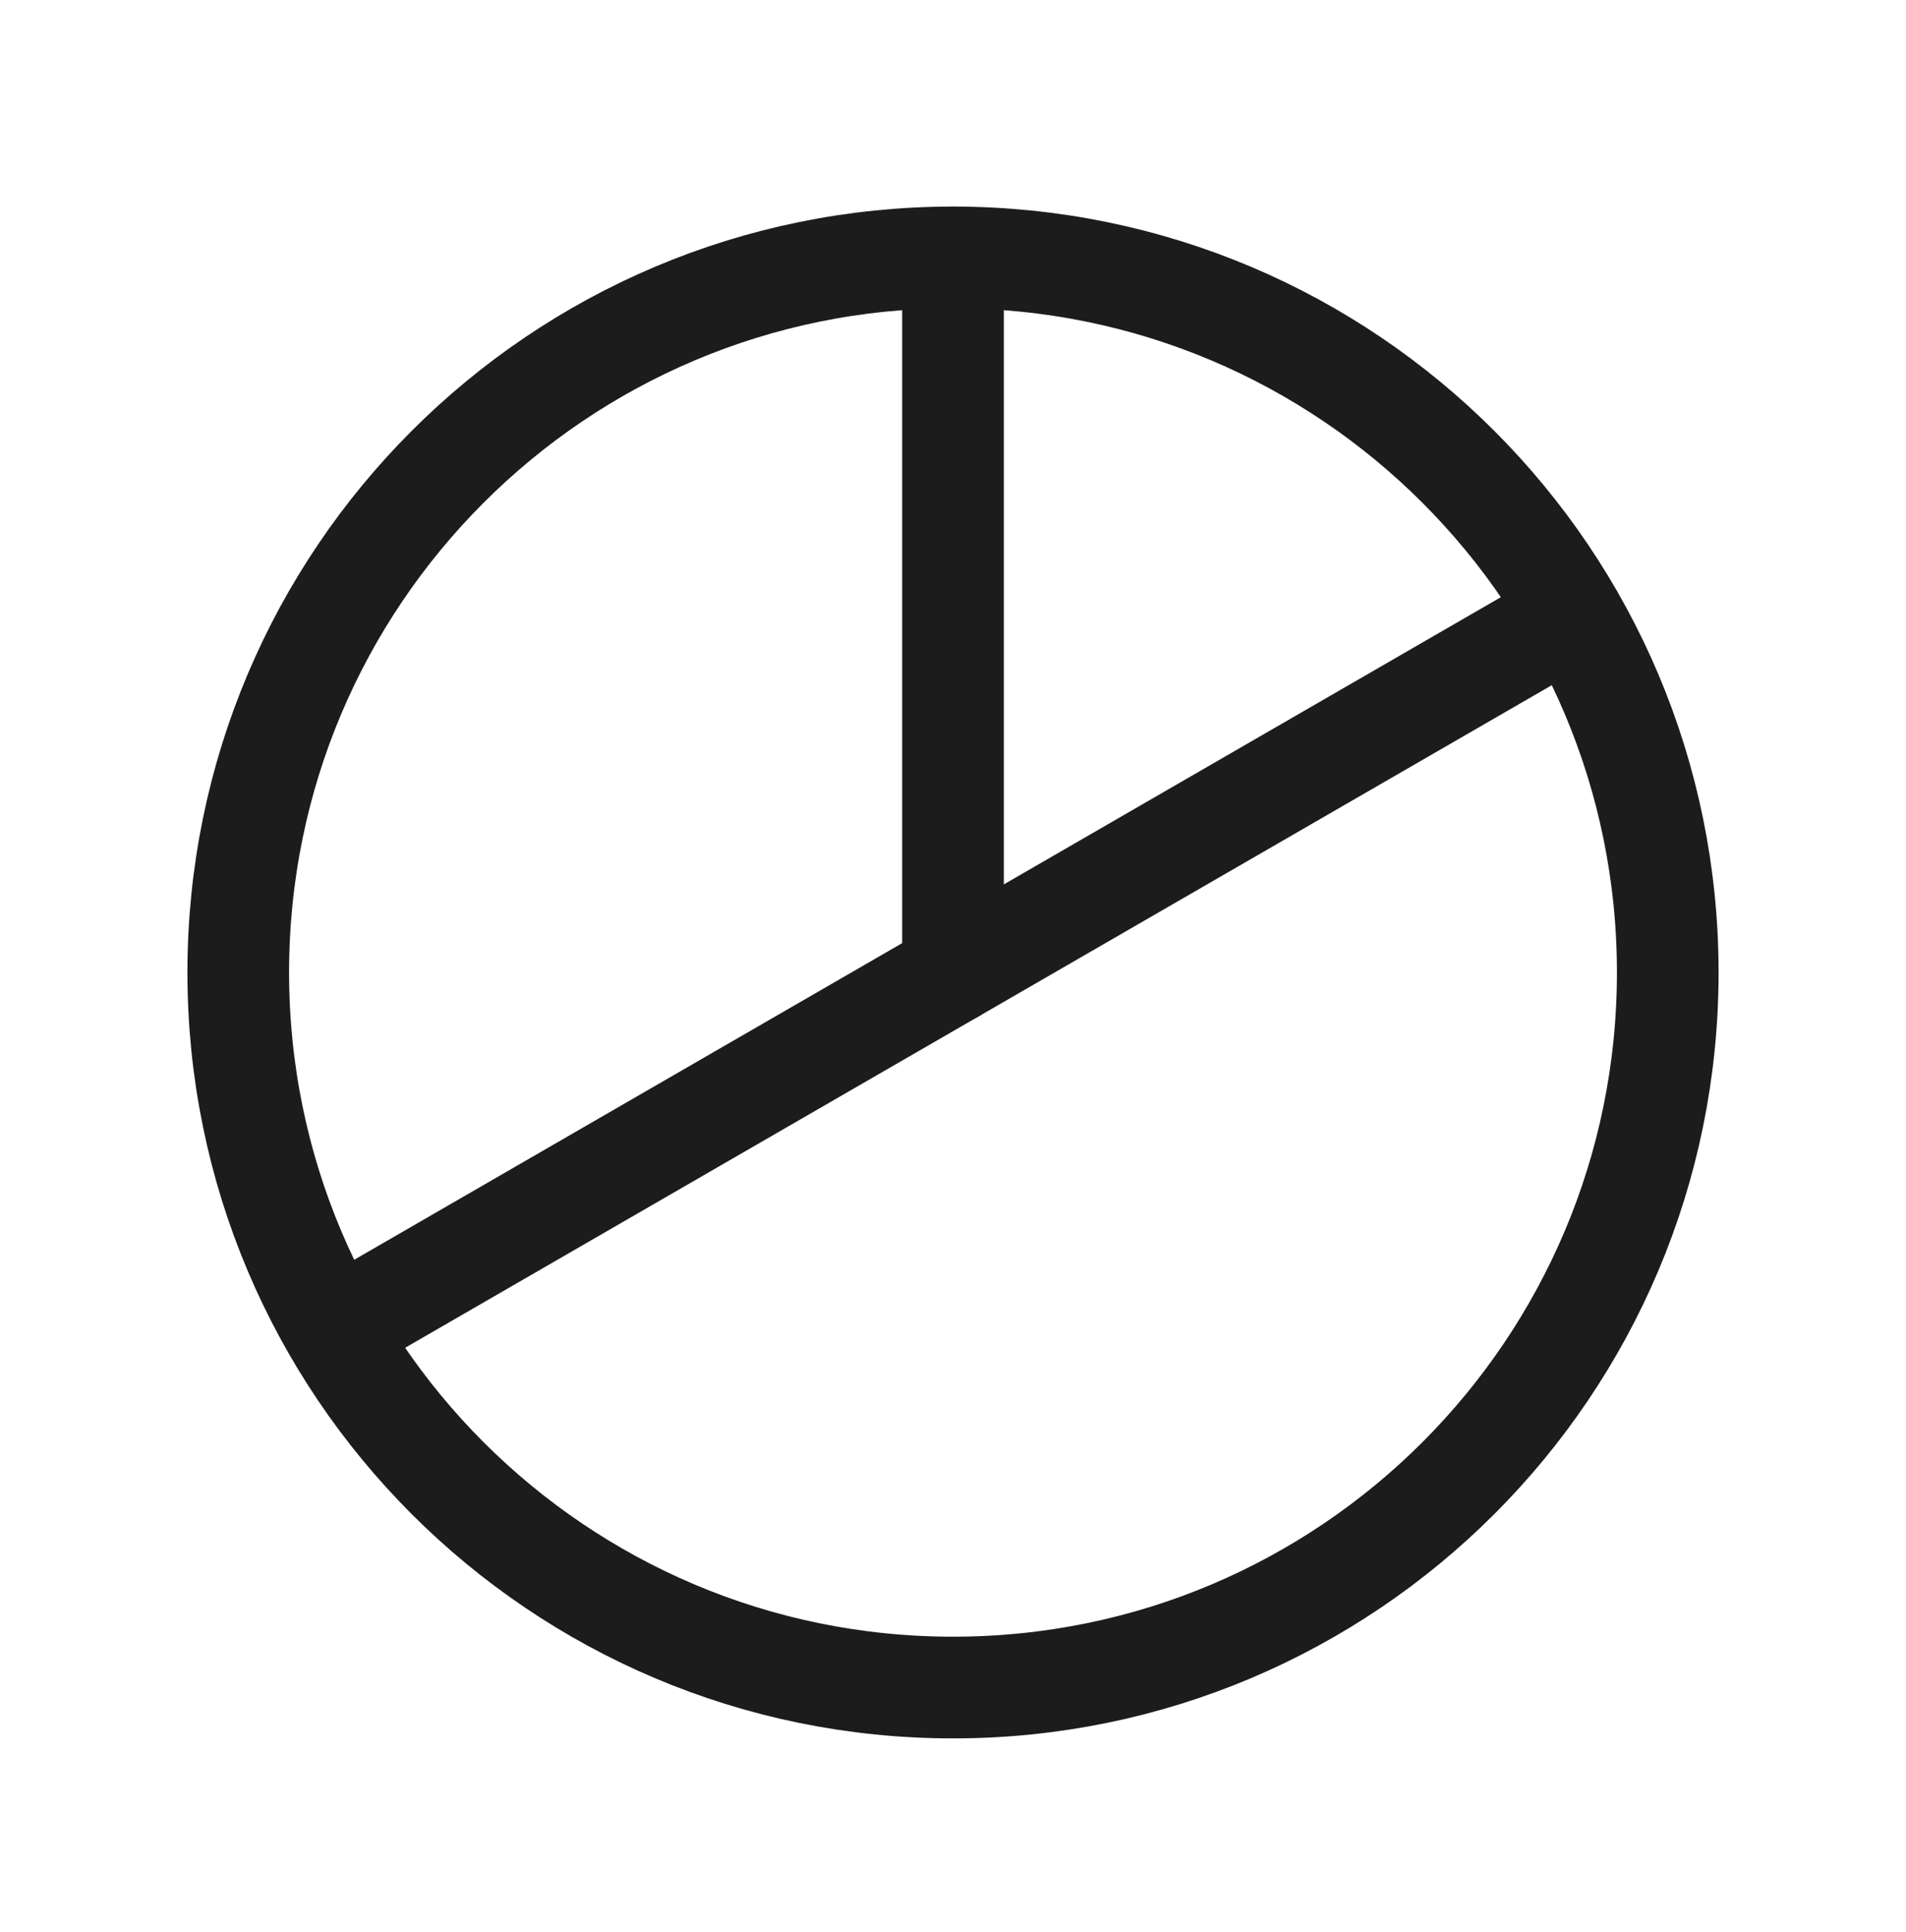 <svg width="75" height="76" viewBox="0 0 75 76" fill="none" xmlns="http://www.w3.org/2000/svg">
<g id="Phosphor Icons / ChartPie">
<path id="Vector" d="M37.5 66.375C53.033 66.375 65.625 53.783 65.625 38.25C65.625 22.717 53.033 10.125 37.5 10.125C21.967 10.125 9.375 22.717 9.375 38.25C9.375 53.783 21.967 66.375 37.5 66.375Z" stroke="#1C1C1C" stroke-width="4" stroke-linecap="round" stroke-linejoin="round"/>
<path id="Vector_2" d="M37.5 38.25V10.125" stroke="#1C1C1C" stroke-width="4" stroke-linecap="round" stroke-linejoin="round"/>
<path id="Vector_3" d="M61.846 24.188L13.154 52.312" stroke="#1C1C1C" stroke-width="4" stroke-linecap="round" stroke-linejoin="round"/>
</g>
</svg>
